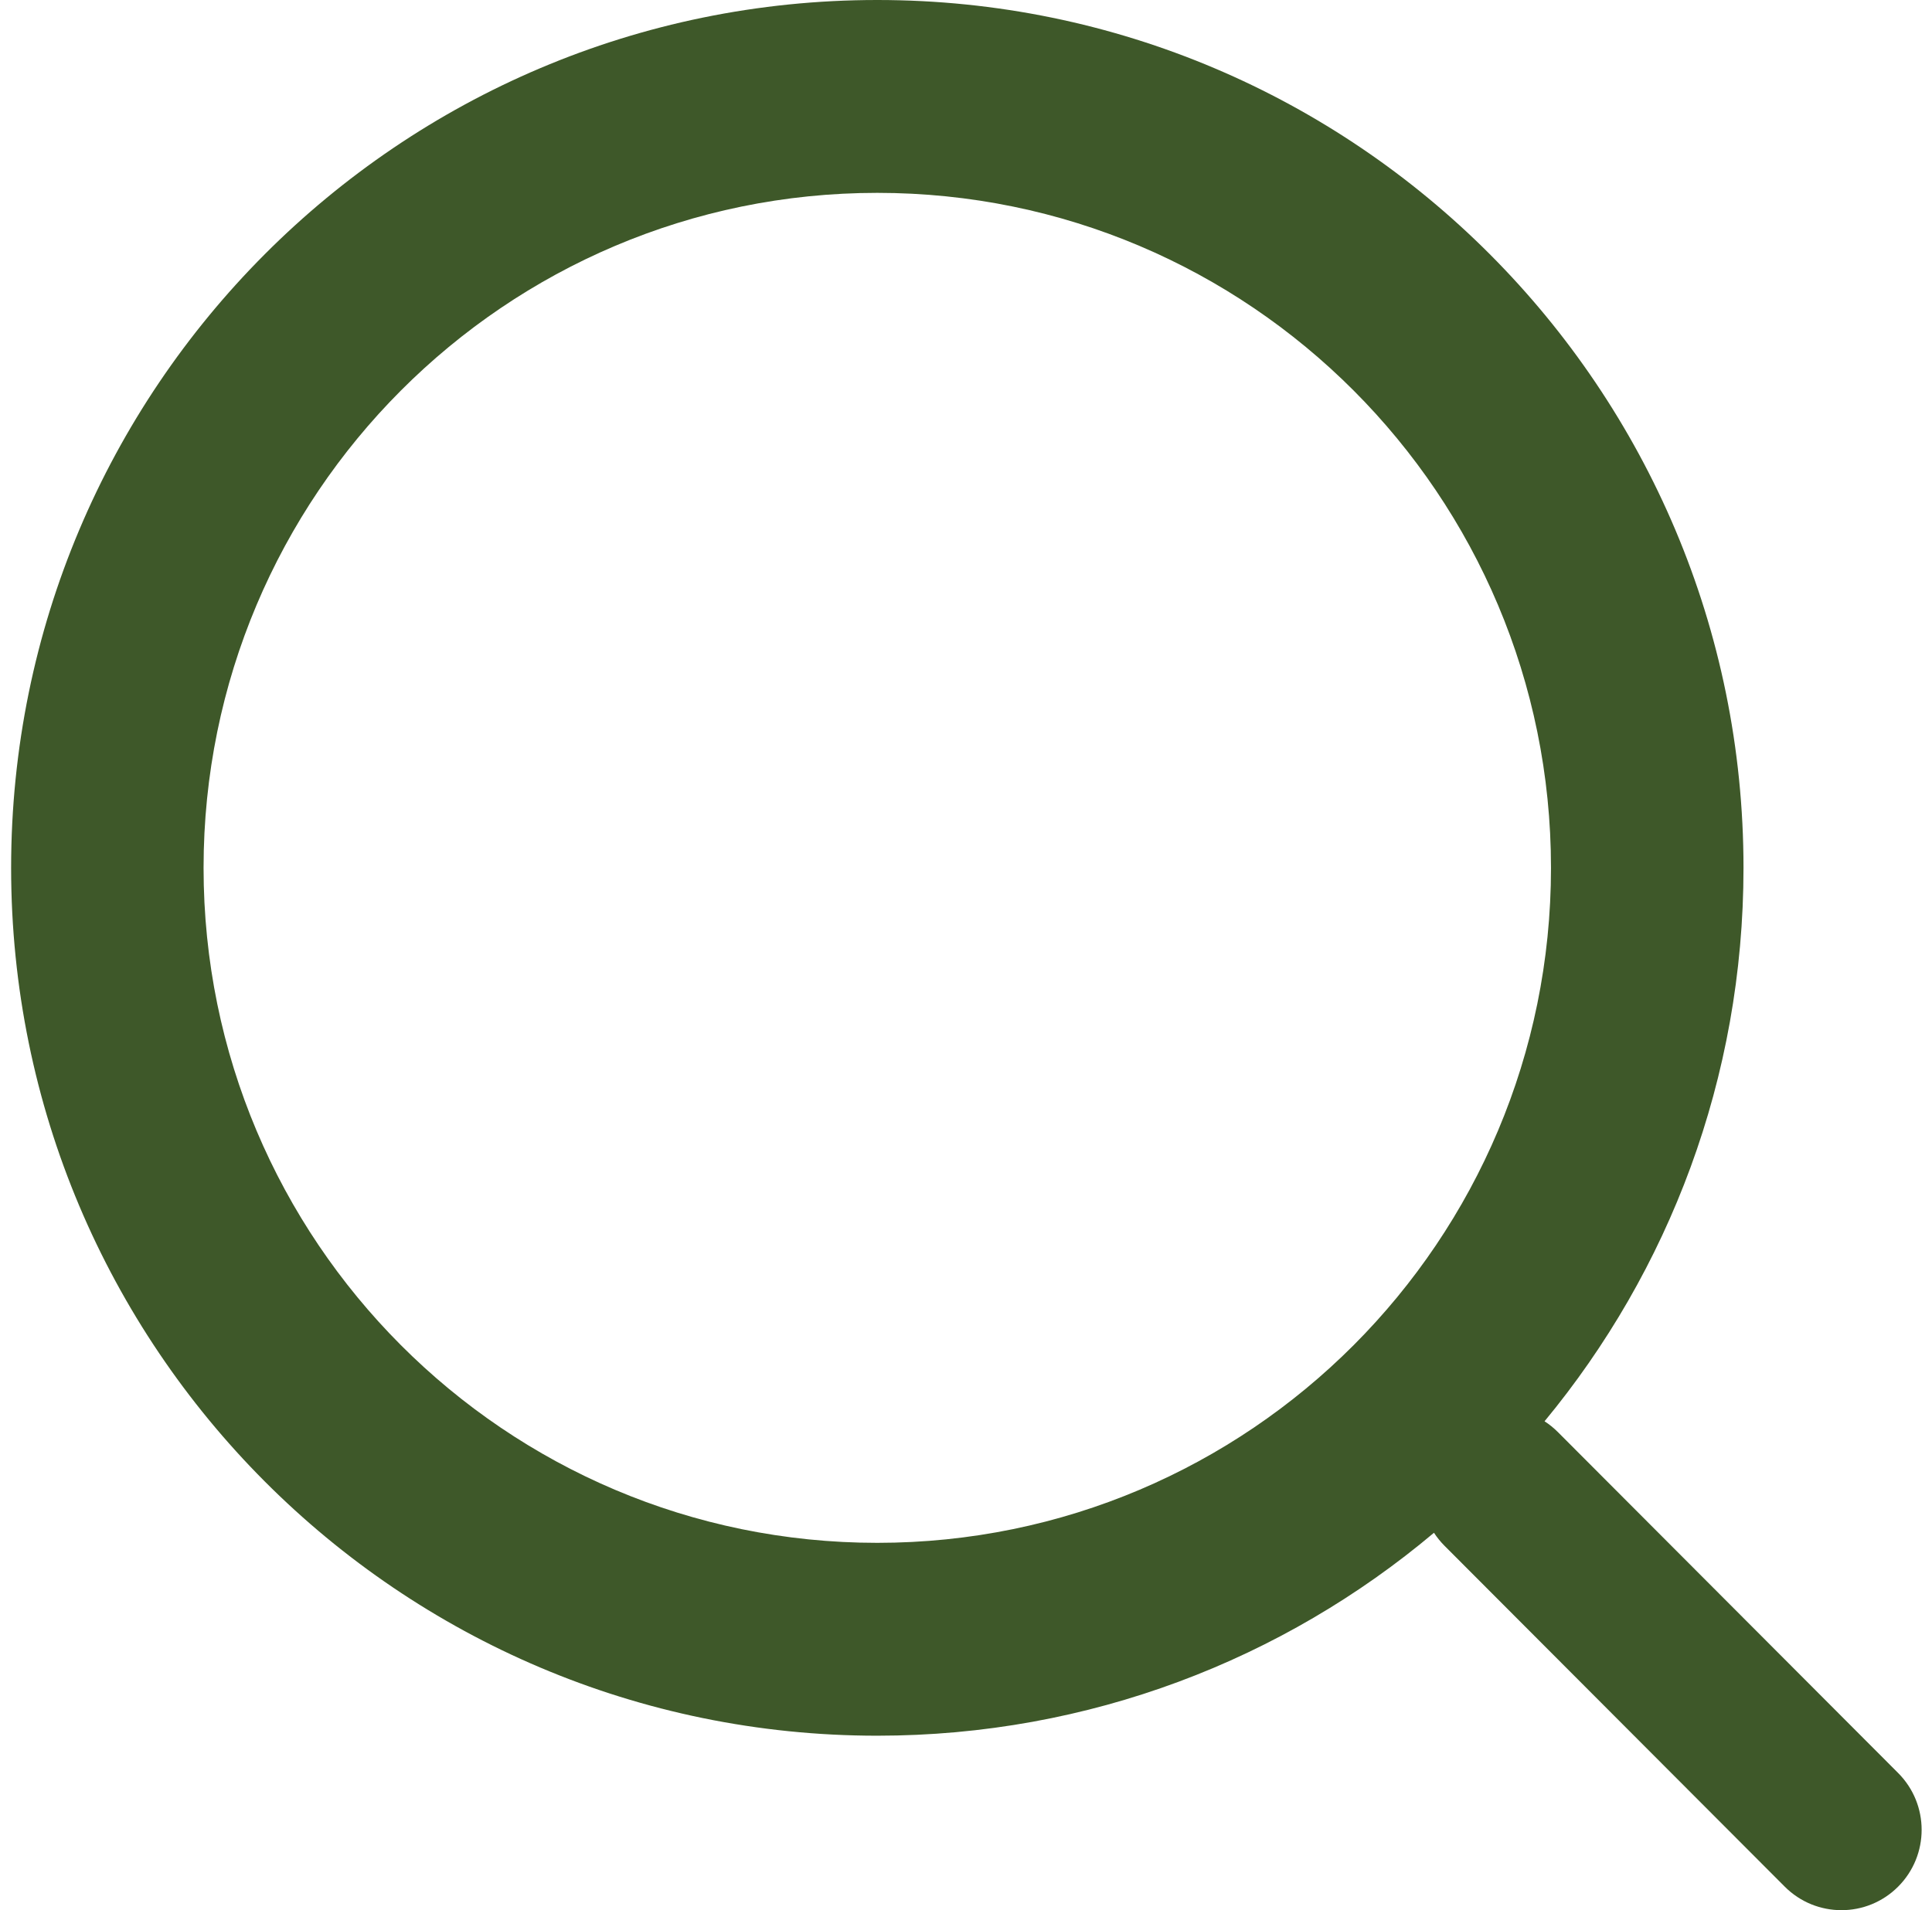 <svg width="90" height="89" viewBox="0 0 90 89" fill="none" xmlns="http://www.w3.org/2000/svg">
<path fill-rule="evenodd" clip-rule="evenodd" d="M66.8 71.416C59.787 77.317 50.742 80.871 40.868 80.871C18.583 80.871 0.518 62.767 0.518 40.435C0.518 18.104 18.583 0 40.868 0C63.153 0 81.219 18.104 81.219 40.435C81.219 50.236 77.739 59.222 71.951 66.221C72.171 66.364 72.379 66.531 72.572 66.724L88.423 82.609C89.882 84.071 89.882 86.441 88.423 87.903C86.964 89.366 84.599 89.366 83.139 87.903L67.288 72.019C67.102 71.832 66.939 71.63 66.8 71.416ZM72.251 40.435C72.251 57.805 58.2 71.885 40.867 71.885C23.534 71.885 9.483 57.805 9.483 40.435C9.483 23.066 23.534 8.986 40.867 8.986C58.2 8.986 72.251 23.066 72.251 40.435Z" fill="#3E5829"/>
</svg>
